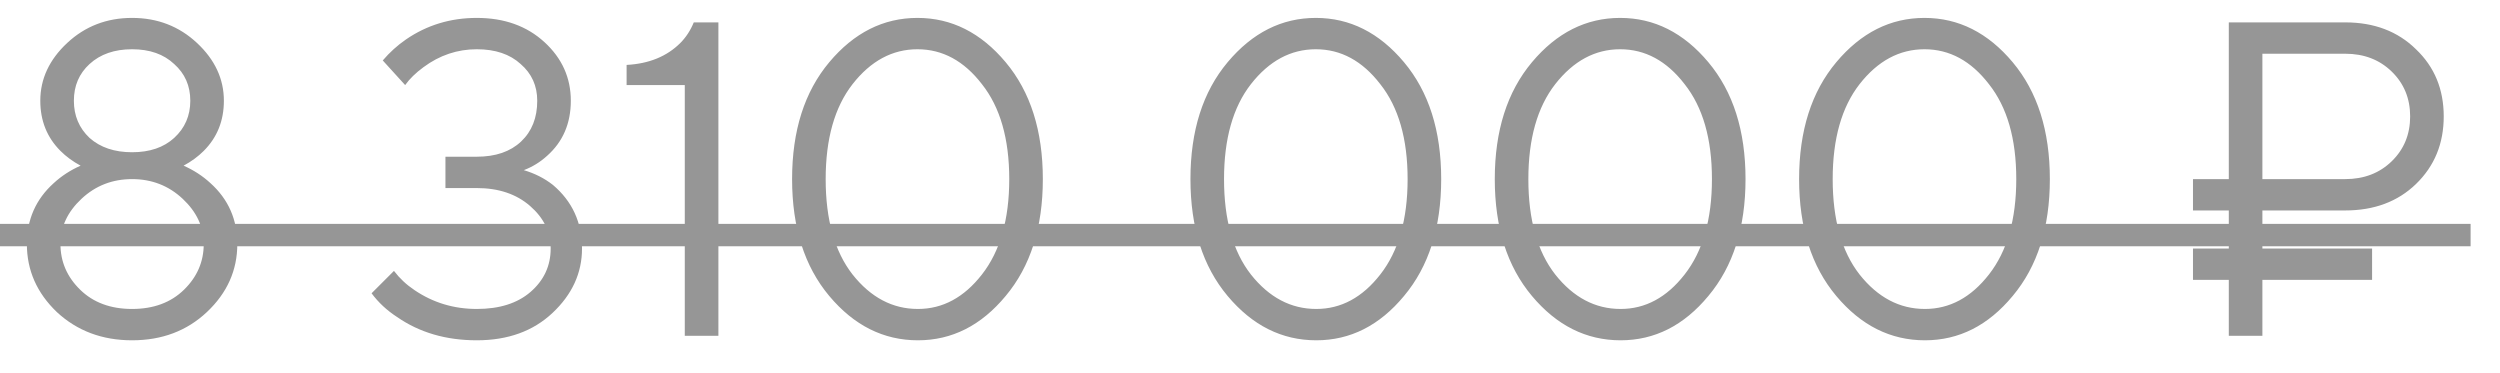 <?xml version="1.0" encoding="UTF-8"?> <svg xmlns="http://www.w3.org/2000/svg" width="67" height="10" viewBox="0 0 67 10" fill="none"> <path d="M0.72 6.54C0.72 5.884 0.96 5.34 1.44 4.908C1.648 4.716 1.888 4.56 2.16 4.44C1.952 4.328 1.772 4.196 1.62 4.044C1.26 3.684 1.08 3.236 1.08 2.7C1.08 2.116 1.32 1.6 1.8 1.152C2.28 0.704 2.86 0.48 3.54 0.48C4.22 0.48 4.8 0.704 5.28 1.152C5.76 1.6 6 2.116 6 2.7C6 3.236 5.82 3.684 5.46 4.044C5.308 4.196 5.128 4.328 4.92 4.44C5.192 4.56 5.432 4.716 5.64 4.908C6.12 5.34 6.36 5.884 6.36 6.54C6.36 7.244 6.088 7.852 5.544 8.364C5.008 8.868 4.34 9.12 3.54 9.12C2.74 9.12 2.068 8.868 1.524 8.364C0.988 7.852 0.72 7.244 0.72 6.54ZM2.4 1.716C2.12 1.972 1.98 2.3 1.98 2.7C1.98 3.1 2.12 3.432 2.4 3.696C2.688 3.952 3.068 4.08 3.54 4.08C4.012 4.08 4.388 3.952 4.668 3.696C4.956 3.432 5.1 3.1 5.1 2.7C5.1 2.3 4.956 1.972 4.668 1.716C4.388 1.452 4.012 1.32 3.54 1.32C3.068 1.32 2.688 1.452 2.4 1.716ZM1.62 6.54C1.62 7.012 1.796 7.42 2.148 7.764C2.5 8.108 2.964 8.28 3.54 8.28C4.116 8.28 4.58 8.108 4.932 7.764C5.284 7.42 5.46 7.012 5.46 6.54C5.46 6.084 5.272 5.68 4.896 5.328C4.52 4.976 4.068 4.8 3.54 4.8C3.012 4.8 2.56 4.976 2.184 5.328C1.808 5.68 1.62 6.084 1.62 6.54ZM9.958 7.86L10.558 7.26C10.71 7.46 10.894 7.632 11.11 7.776C11.606 8.112 12.162 8.28 12.778 8.28C13.386 8.28 13.866 8.128 14.218 7.824C14.578 7.512 14.758 7.124 14.758 6.66C14.758 6.22 14.574 5.84 14.206 5.52C13.838 5.2 13.362 5.04 12.778 5.04H11.938V4.2H12.778C13.282 4.2 13.678 4.064 13.966 3.792C14.254 3.52 14.398 3.156 14.398 2.7C14.398 2.3 14.25 1.972 13.954 1.716C13.666 1.452 13.274 1.32 12.778 1.32C12.258 1.32 11.782 1.48 11.35 1.8C11.142 1.952 10.978 2.112 10.858 2.28L10.258 1.62C10.442 1.404 10.65 1.216 10.882 1.056C11.442 0.672 12.074 0.48 12.778 0.48C13.514 0.48 14.118 0.696 14.59 1.128C15.062 1.56 15.298 2.084 15.298 2.7C15.298 3.308 15.086 3.8 14.662 4.176C14.478 4.344 14.27 4.472 14.038 4.56C14.334 4.648 14.594 4.78 14.818 4.956C15.338 5.396 15.598 5.964 15.598 6.66C15.598 7.316 15.334 7.892 14.806 8.388C14.286 8.876 13.61 9.12 12.778 9.12C11.954 9.12 11.242 8.912 10.642 8.496C10.37 8.32 10.142 8.108 9.958 7.86ZM18.352 9V2.28H16.793V1.74C17.392 1.708 17.872 1.512 18.233 1.152C18.384 1 18.505 0.816 18.593 0.6H19.253V9H18.352ZM24.6 9.12C23.68 9.12 22.888 8.724 22.224 7.932C21.56 7.14 21.228 6.096 21.228 4.8C21.228 3.504 21.56 2.46 22.224 1.668C22.888 0.876 23.676 0.48 24.588 0.48C25.5 0.48 26.288 0.876 26.952 1.668C27.616 2.46 27.948 3.504 27.948 4.8C27.948 6.096 27.616 7.14 26.952 7.932C26.296 8.724 25.512 9.12 24.6 9.12ZM24.6 8.28C25.264 8.28 25.836 7.972 26.316 7.356C26.804 6.732 27.048 5.88 27.048 4.8C27.048 3.72 26.804 2.872 26.316 2.256C25.836 1.632 25.26 1.32 24.588 1.32C23.916 1.32 23.336 1.632 22.848 2.256C22.368 2.872 22.128 3.72 22.128 4.8C22.128 5.888 22.368 6.74 22.848 7.356C23.336 7.972 23.92 8.28 24.6 8.28ZM35.276 9.12C34.356 9.12 33.564 8.724 32.9 7.932C32.236 7.14 31.904 6.096 31.904 4.8C31.904 3.504 32.236 2.46 32.9 1.668C33.564 0.876 34.352 0.48 35.264 0.48C36.176 0.48 36.964 0.876 37.628 1.668C38.292 2.46 38.624 3.504 38.624 4.8C38.624 6.096 38.292 7.14 37.628 7.932C36.972 8.724 36.188 9.12 35.276 9.12ZM35.276 8.28C35.94 8.28 36.512 7.972 36.992 7.356C37.48 6.732 37.724 5.88 37.724 4.8C37.724 3.72 37.48 2.872 36.992 2.256C36.512 1.632 35.936 1.32 35.264 1.32C34.592 1.32 34.012 1.632 33.524 2.256C33.044 2.872 32.804 3.72 32.804 4.8C32.804 5.888 33.044 6.74 33.524 7.356C34.012 7.972 34.596 8.28 35.276 8.28ZM43.432 9.12C42.512 9.12 41.72 8.724 41.056 7.932C40.392 7.14 40.06 6.096 40.06 4.8C40.06 3.504 40.392 2.46 41.056 1.668C41.72 0.876 42.508 0.48 43.42 0.48C44.332 0.48 45.12 0.876 45.784 1.668C46.448 2.46 46.78 3.504 46.78 4.8C46.78 6.096 46.448 7.14 45.784 7.932C45.128 8.724 44.344 9.12 43.432 9.12ZM43.432 8.28C44.096 8.28 44.668 7.972 45.148 7.356C45.636 6.732 45.88 5.88 45.88 4.8C45.88 3.72 45.636 2.872 45.148 2.256C44.668 1.632 44.092 1.32 43.42 1.32C42.748 1.32 42.168 1.632 41.68 2.256C41.2 2.872 40.96 3.72 40.96 4.8C40.96 5.888 41.2 6.74 41.68 7.356C42.168 7.972 42.752 8.28 43.432 8.28ZM51.588 9.12C50.668 9.12 49.876 8.724 49.212 7.932C48.548 7.14 48.216 6.096 48.216 4.8C48.216 3.504 48.548 2.46 49.212 1.668C49.876 0.876 50.664 0.48 51.576 0.48C52.488 0.48 53.276 0.876 53.94 1.668C54.604 2.46 54.936 3.504 54.936 4.8C54.936 6.096 54.604 7.14 53.94 7.932C53.284 8.724 52.5 9.12 51.588 9.12ZM51.588 8.28C52.252 8.28 52.824 7.972 53.304 7.356C53.792 6.732 54.036 5.88 54.036 4.8C54.036 3.72 53.792 2.872 53.304 2.256C52.824 1.632 52.248 1.32 51.576 1.32C50.904 1.32 50.324 1.632 49.836 2.256C49.356 2.872 49.116 3.72 49.116 4.8C49.116 5.888 49.356 6.74 49.836 7.356C50.324 7.972 50.908 8.28 51.588 8.28ZM59.732 9V7.5H58.772V6.66H59.732V5.64H58.772V4.8H59.732V0.6H62.852C63.628 0.6 64.26 0.84 64.748 1.32C65.244 1.792 65.492 2.392 65.492 3.12C65.492 3.848 65.244 4.452 64.748 4.932C64.26 5.404 63.628 5.64 62.852 5.64H60.632V6.66H63.572V7.5H60.632V9H59.732ZM60.632 4.8H62.852C63.356 4.8 63.772 4.64 64.1 4.32C64.428 4 64.592 3.6 64.592 3.12C64.592 2.64 64.428 2.24 64.1 1.92C63.772 1.6 63.356 1.44 62.852 1.44H60.632V4.8Z" fill="#969696"></path> <path d="M0 6H66.212V6.6H0V6Z" fill="#969696"></path> </svg> 